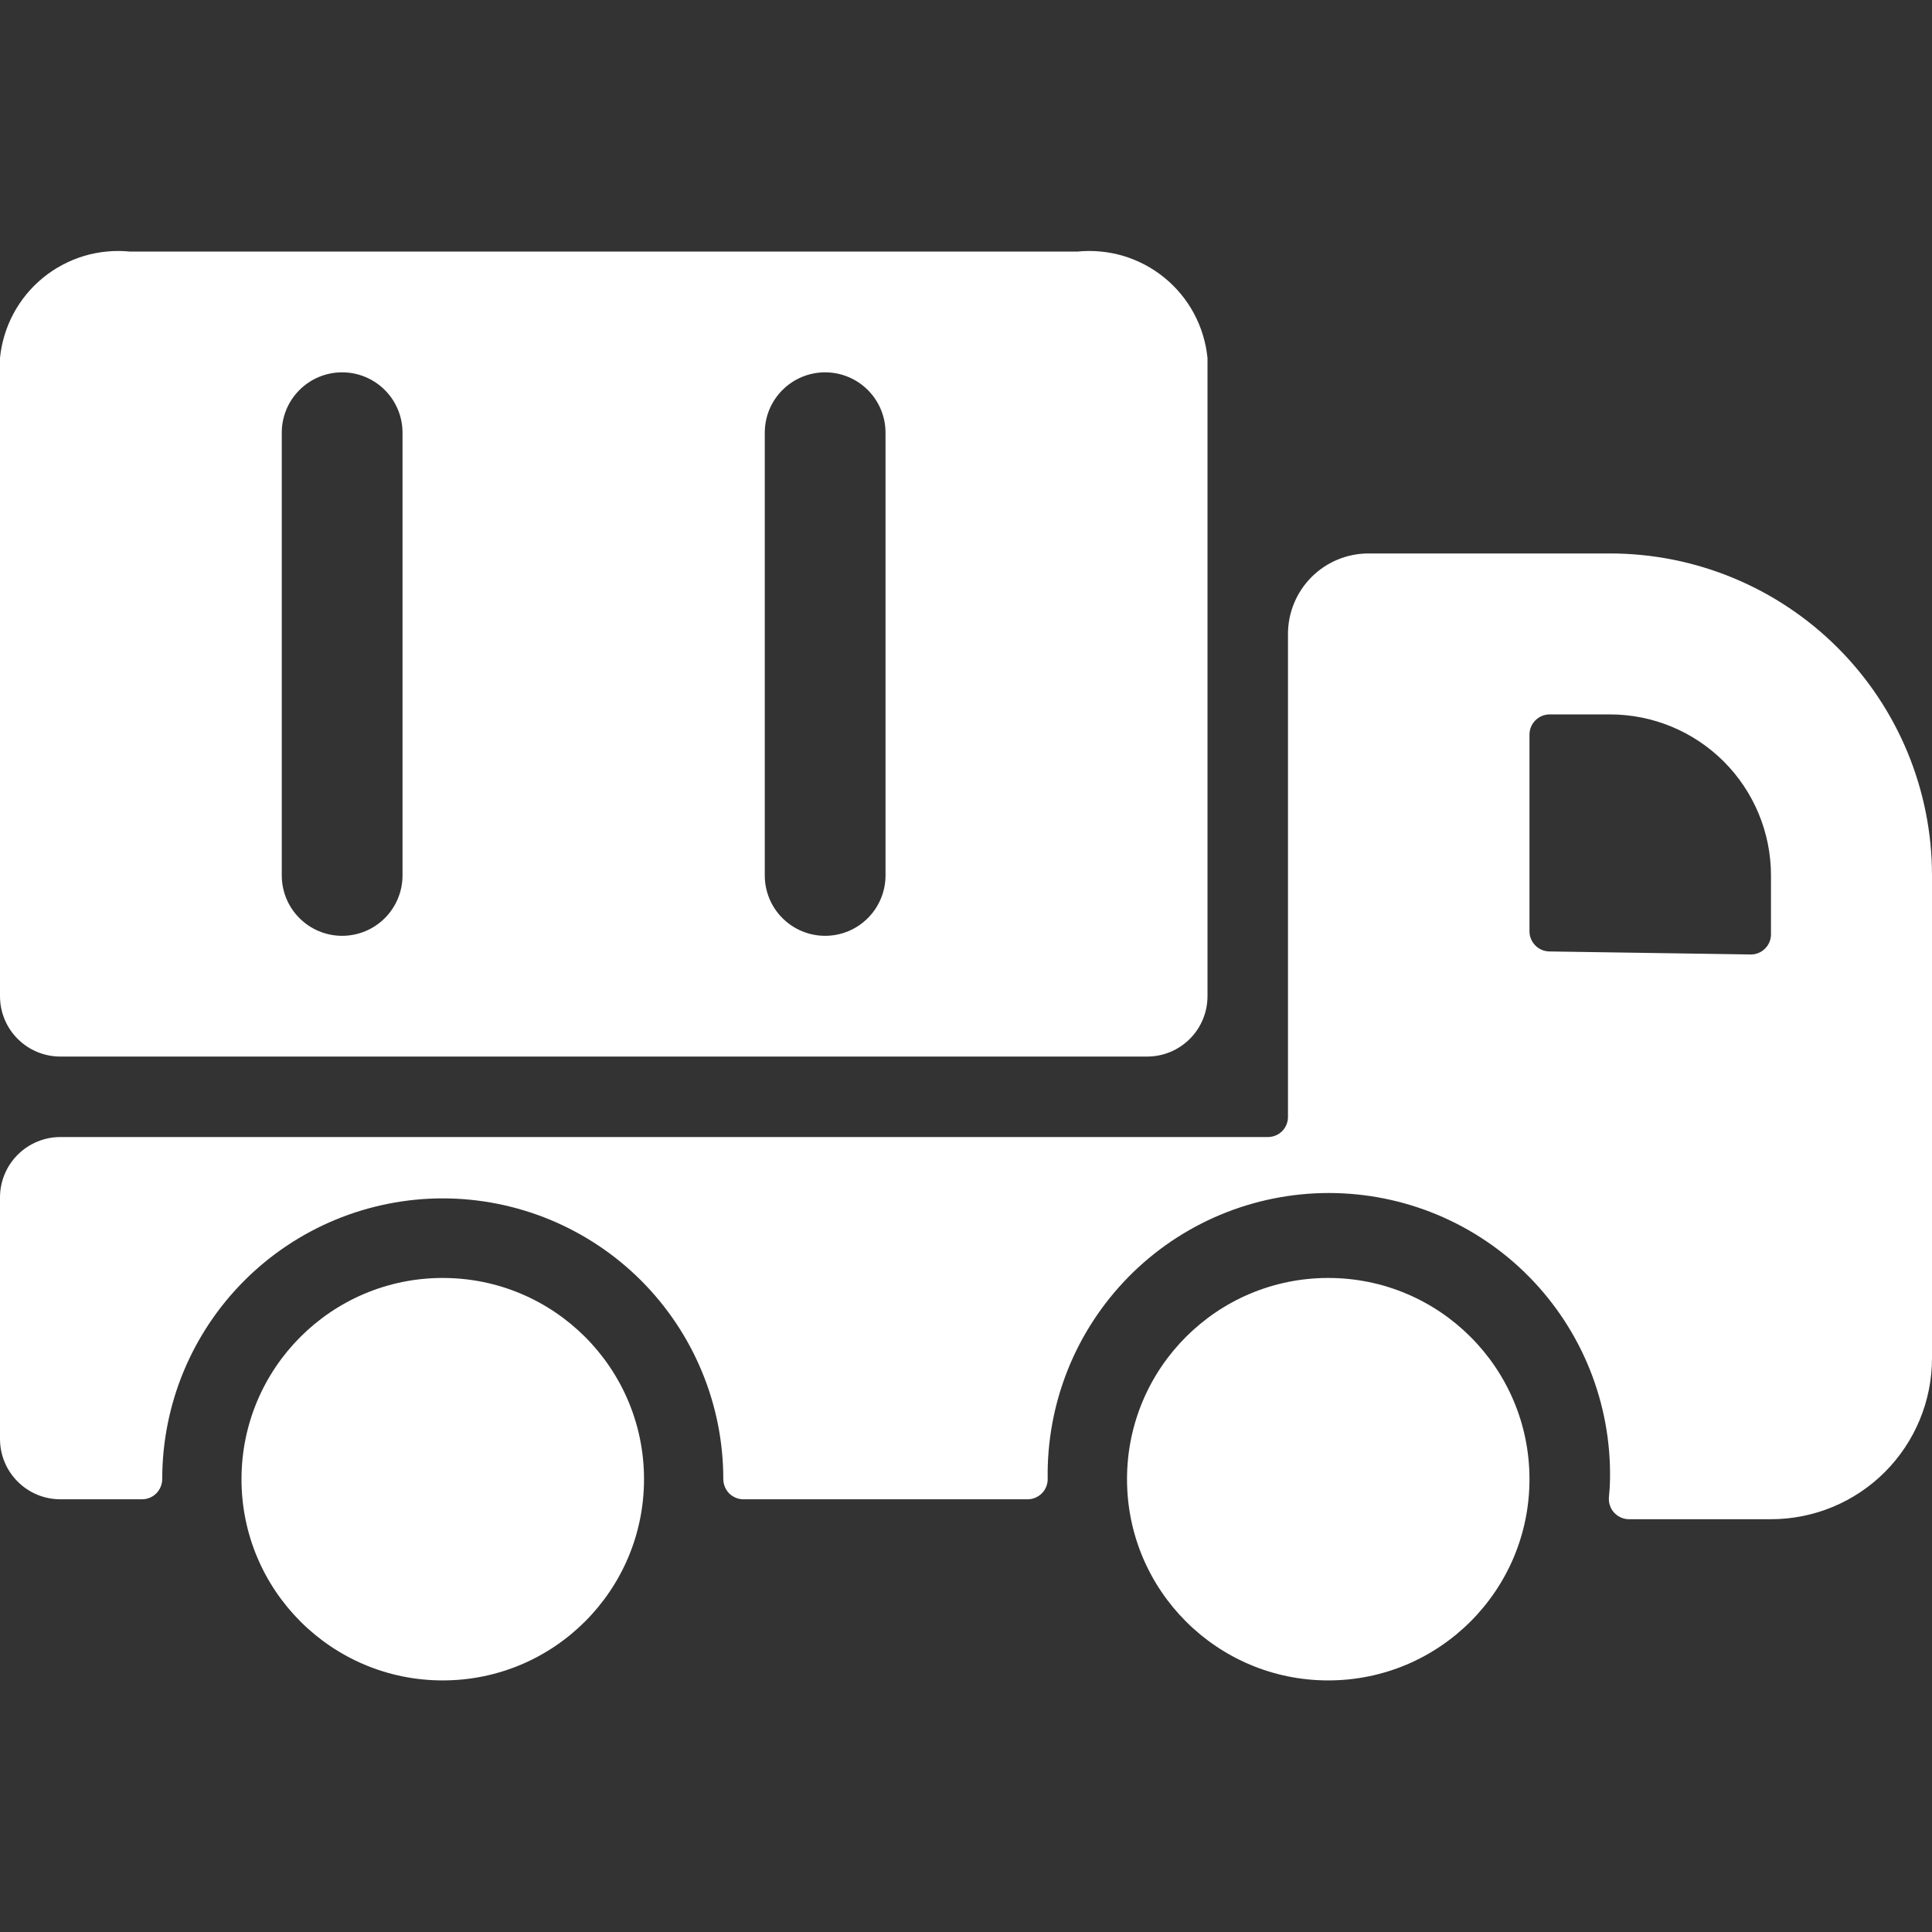 <svg width="32" height="32" viewBox="0 0 32 32" fill="none" xmlns="http://www.w3.org/2000/svg">
<rect x="0" y="0" width="32" height="32" fill="#333333" stroke="none"/>
<g clip-path="url(#clip0)">
<path d="M1 17.5H19C19.265 17.5 19.52 17.395 19.707 17.207C19.895 17.02 20 16.765 20 16.5V5.928C19.974 5.671 19.898 5.421 19.776 5.193C19.654 4.966 19.488 4.764 19.288 4.601C19.088 4.437 18.857 4.315 18.61 4.24C18.362 4.166 18.102 4.141 17.845 4.167H2.155C1.898 4.141 1.638 4.166 1.39 4.24C1.143 4.315 0.912 4.437 0.712 4.601C0.512 4.764 0.346 4.966 0.224 5.193C0.102 5.421 0.026 5.671 0 5.928L0 16.5C0 16.765 0.105 17.02 0.293 17.207C0.48 17.395 0.735 17.5 1 17.5ZM14.667 7.167V14.5C14.667 14.765 14.561 15.02 14.374 15.207C14.186 15.395 13.932 15.5 13.667 15.5C13.402 15.5 13.147 15.395 12.96 15.207C12.772 15.02 12.667 14.765 12.667 14.5V7.167C12.667 6.901 12.772 6.647 12.96 6.46C13.147 6.272 13.402 6.167 13.667 6.167C13.932 6.167 14.186 6.272 14.374 6.46C14.561 6.647 14.667 6.901 14.667 7.167ZM6.667 7.167V14.5C6.667 14.765 6.561 15.02 6.374 15.207C6.186 15.395 5.932 15.5 5.667 15.5C5.401 15.5 5.147 15.395 4.96 15.207C4.772 15.02 4.667 14.765 4.667 14.5V7.167C4.667 6.901 4.772 6.647 4.96 6.46C5.147 6.272 5.401 6.167 5.667 6.167C5.932 6.167 6.186 6.272 6.374 6.46C6.561 6.647 6.667 6.901 6.667 7.167Z" fill="white"/>
<path d="M32 14.5C32 13.085 31.438 11.729 30.438 10.729C29.438 9.729 28.081 9.167 26.667 9.167H22.667C22.313 9.167 21.974 9.307 21.724 9.557C21.474 9.807 21.333 10.146 21.333 10.5V18.5C21.333 18.588 21.298 18.673 21.236 18.736C21.173 18.798 21.088 18.833 21 18.833H1C0.735 18.833 0.48 18.939 0.293 19.126C0.105 19.314 0 19.568 0 19.833L0 23.833C0 24.099 0.105 24.353 0.293 24.54C0.48 24.728 0.735 24.833 1 24.833H2.353C2.442 24.833 2.527 24.797 2.589 24.735C2.652 24.671 2.687 24.585 2.687 24.496C2.687 23.886 2.807 23.282 3.04 22.718C3.274 22.154 3.616 21.642 4.048 21.21C4.479 20.779 4.991 20.437 5.555 20.203C6.119 19.97 6.723 19.849 7.333 19.849C7.944 19.849 8.548 19.97 9.112 20.203C9.675 20.437 10.188 20.779 10.619 21.21C11.05 21.642 11.393 22.154 11.626 22.718C11.86 23.282 11.98 23.886 11.98 24.496C11.98 24.585 12.015 24.671 12.077 24.735C12.14 24.797 12.225 24.833 12.313 24.833H17.02C17.109 24.833 17.193 24.797 17.256 24.735C17.319 24.671 17.354 24.585 17.353 24.496C17.343 23.878 17.456 23.264 17.685 22.69C17.914 22.116 18.256 21.593 18.689 21.152C19.122 20.711 19.639 20.361 20.209 20.122C20.78 19.883 21.392 19.76 22.01 19.76C22.628 19.76 23.24 19.883 23.811 20.122C24.381 20.361 24.898 20.711 25.331 21.152C25.764 21.593 26.106 22.116 26.335 22.69C26.564 23.264 26.677 23.878 26.667 24.496C26.666 24.595 26.66 24.695 26.649 24.793C26.645 24.84 26.649 24.887 26.664 24.931C26.678 24.976 26.702 25.017 26.733 25.052C26.765 25.087 26.803 25.114 26.846 25.134C26.888 25.153 26.934 25.163 26.981 25.163H29.333C30.041 25.163 30.719 24.882 31.219 24.382C31.719 23.881 32 23.203 32 22.496V14.5ZM29.333 14.5V15.476C29.333 15.52 29.324 15.564 29.307 15.605C29.29 15.645 29.265 15.682 29.233 15.713C29.202 15.744 29.165 15.769 29.124 15.785C29.083 15.802 29.039 15.81 28.995 15.809L25.661 15.759C25.574 15.757 25.49 15.722 25.429 15.659C25.368 15.597 25.333 15.513 25.333 15.425V12.167C25.333 12.078 25.369 11.993 25.431 11.931C25.494 11.868 25.578 11.833 25.667 11.833H26.667C27.374 11.833 28.052 12.114 28.552 12.614C29.052 13.114 29.333 13.793 29.333 14.5Z" fill="white"/>
<path d="M22 27.833C23.841 27.833 25.333 26.341 25.333 24.5C25.333 22.659 23.841 21.167 22 21.167C20.159 21.167 18.667 22.659 18.667 24.5C18.667 26.341 20.159 27.833 22 27.833Z" fill="white"/>
<path d="M7.333 27.833C9.174 27.833 10.667 26.341 10.667 24.5C10.667 22.659 9.174 21.167 7.333 21.167C5.492 21.167 4 22.659 4 24.5C4 26.341 5.492 27.833 7.333 27.833Z" fill="white"/>
</g>
<defs>
<clipPath id="clip0">
<rect width="32" height="32" fill="white"/>
</clipPath>
</defs>
</svg>
